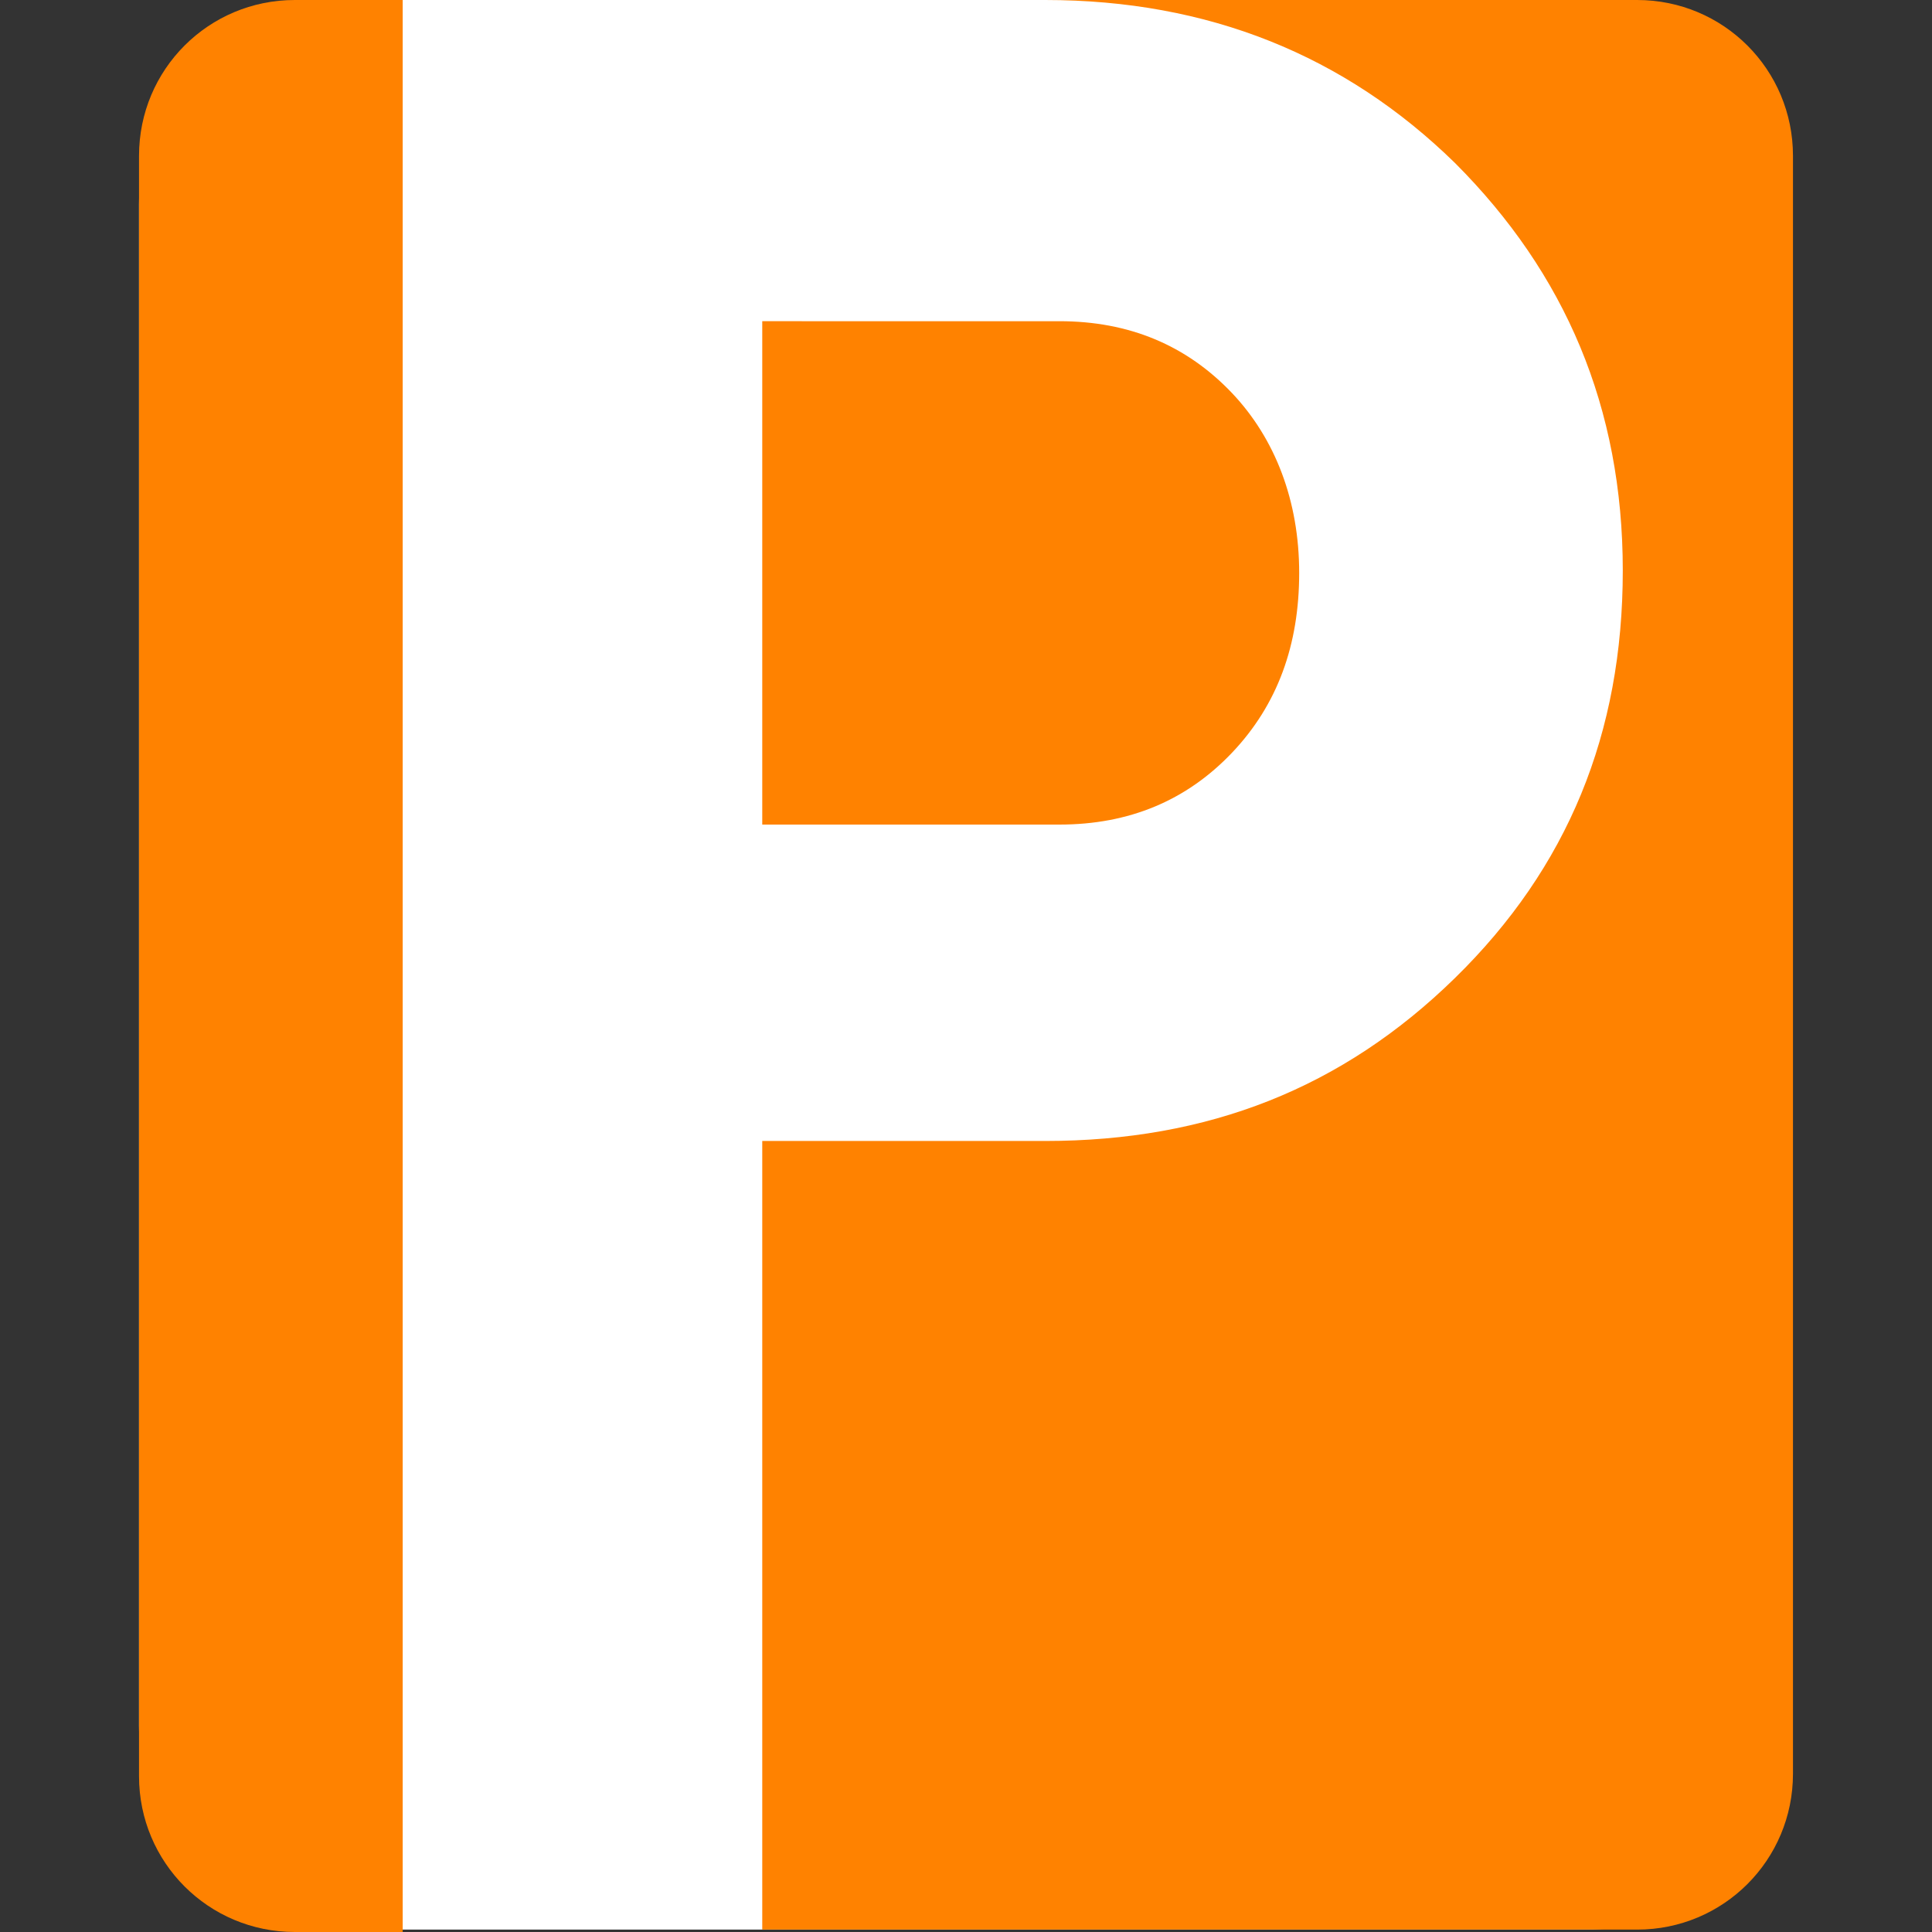 <?xml version="1.0" encoding="UTF-8"?> <svg xmlns="http://www.w3.org/2000/svg" xmlns:xlink="http://www.w3.org/1999/xlink" version="1.1" id="_Слой_1" x="0px" y="0px" viewBox="0 0 80.6 80.6" style="enable-background:new 0 0 80.6 80.6;" xml:space="preserve"><rect x="0" y="0" width="80.6" height="80.6" fill="#333333" stroke="none"/> <style type="text/css"> .st0{fill:#FFFFFF;} .st1{fill:#FF8200;} </style> <path class="st0" d="M14.3,0h51.9c4.7,0,8.5,3.8,8.5,8.5v63.5c0,4.7-3.8,8.5-8.5,8.5H14.3c-4.7,0-8.5-3.8-8.5-8.5V8.5 C5.8,3.8,9.6,0,14.3,0z"></path> <g> <path class="st1" d="M12.3,0h4.5v80.6h-4.5c-3.6,0-6.5-2.9-6.5-6.5V6.5C5.8,2.9,8.7,0,12.3,0z"></path> <path class="st1" d="M44.2,34.4c2.9,0,5.3-1,7.2-3c1.9-2,2.8-4.5,2.8-7.5s-1-5.6-2.8-7.5c-1.9-2-4.3-3-7.2-3H31.8v21H44.2z"></path> <path class="st1" d="M43.6,0c6.8,0,12.5,2.3,17.1,6.8c4.6,4.6,7,10.2,7,17s-2.3,12.4-7,17s-10.3,6.8-17.1,6.8H31.8v32.9h36.5 c3.6,0,6.5-2.9,6.5-6.5V6.5c0-3.6-2.9-6.5-6.5-6.5H43.6z"></path> </g> </svg> 